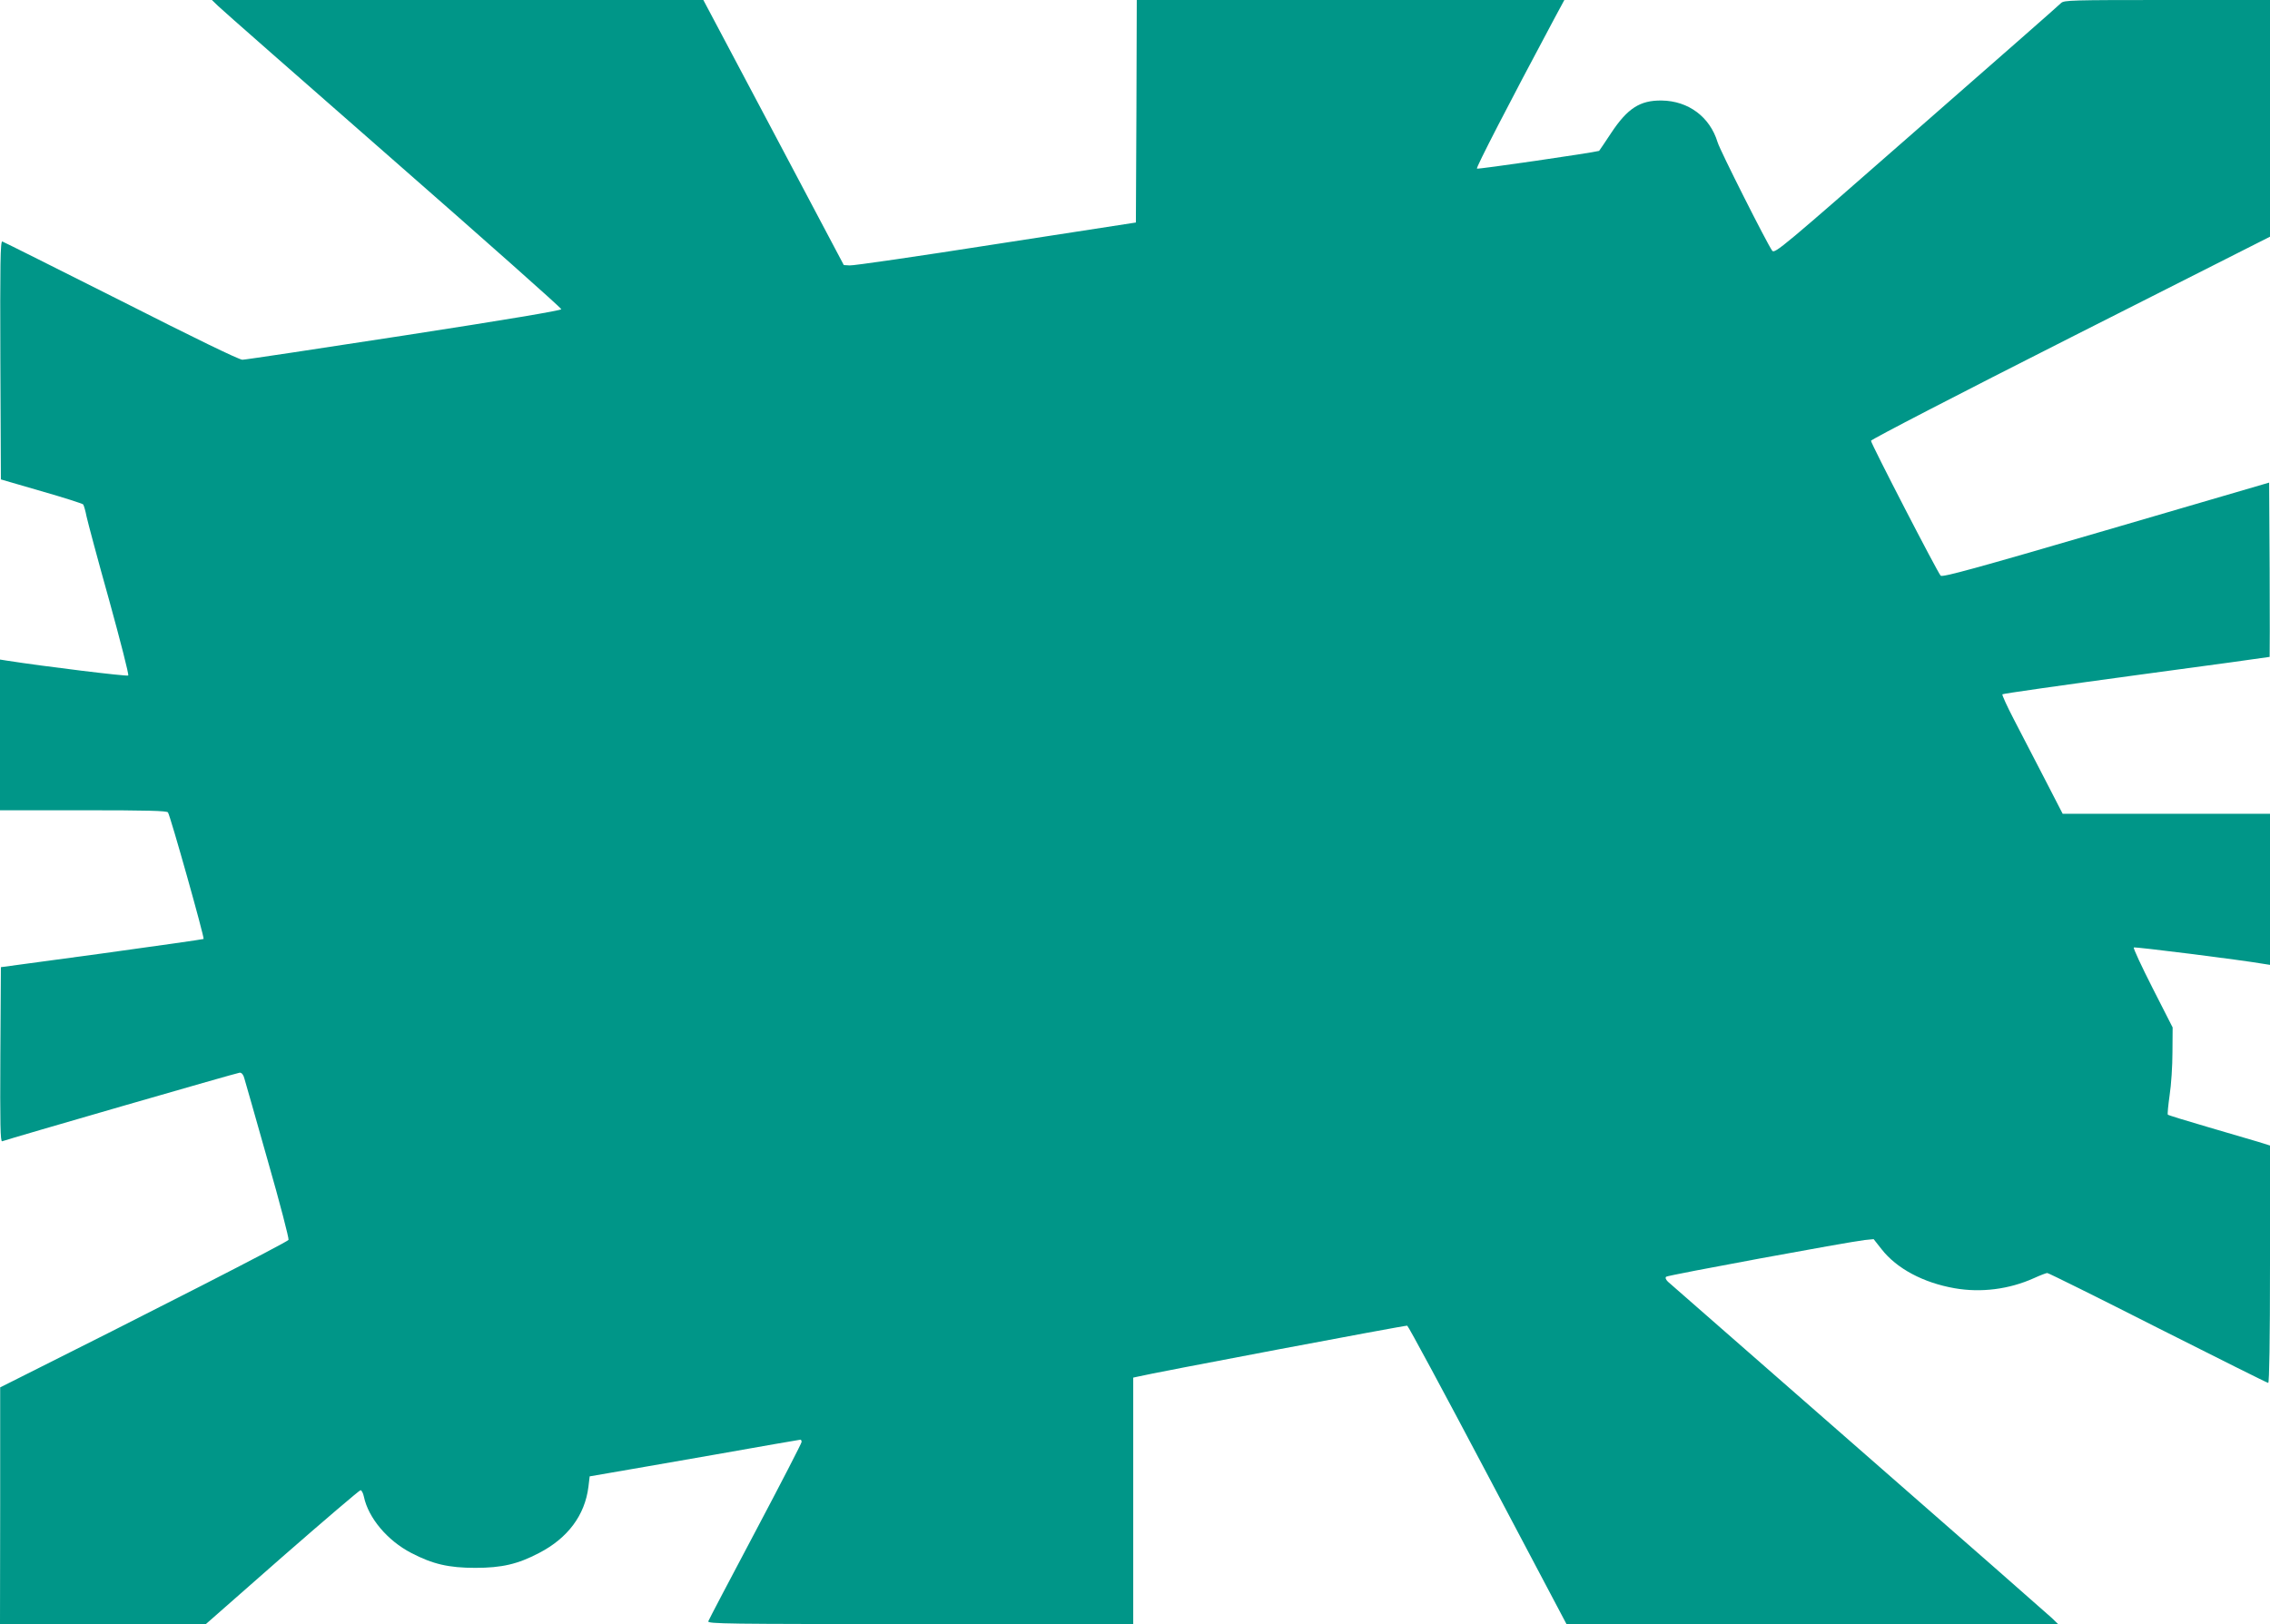 <?xml version="1.0" standalone="no"?>
<!DOCTYPE svg PUBLIC "-//W3C//DTD SVG 20010904//EN"
 "http://www.w3.org/TR/2001/REC-SVG-20010904/DTD/svg10.dtd">
<svg version="1.0" xmlns="http://www.w3.org/2000/svg"
 width="1280pt" height="916pt" viewBox="0 0 1280 916"
 preserveAspectRatio="xMidYMid meet">
<g transform="translate(0,916) scale(0.1,-0.1)"
fill="#009688" stroke="none">
<path d="M1230 9126 c19 -19 463 -409 985 -866 523 -458 950 -837 950 -844 0
-7 -308 -59 -885 -148 -487 -75 -897 -137 -913 -137 -17 -1 -274 124 -684 332
-362 182 -663 333 -670 335 -11 3 -13 -127 -11 -669 l3 -673 227 -66 c126 -36
232 -70 237 -75 4 -6 13 -36 19 -68 7 -32 64 -246 128 -474 63 -229 112 -419
107 -423 -6 -6 -474 51 -685 84 l-38 6 0 -425 0 -425 469 0 c363 0 471 -3 478
-12 13 -17 207 -707 201 -714 -3 -2 -261 -39 -574 -82 l-569 -77 -3 -494 c-2
-393 0 -492 10 -488 45 16 1327 387 1340 387 11 0 21 -12 26 -33 5 -17 65
-226 132 -464 68 -237 120 -438 117 -446 -4 -12 -798 -418 -1564 -801 l-62
-31 0 -667 -1 -668 580 0 581 0 430 378 c237 207 436 377 442 377 6 0 15 -17
19 -37 25 -119 132 -247 267 -317 121 -63 211 -84 361 -84 150 0 240 21 360
84 162 84 258 213 278 373 l7 59 110 19 c61 10 327 57 592 103 264 47 484 85
487 85 3 0 6 -6 6 -13 0 -7 -117 -234 -260 -504 -143 -270 -263 -498 -266
-507 -6 -15 95 -16 1195 -16 l1201 0 0 695 0 695 23 5 c79 20 1514 291 1522
288 6 -2 210 -381 454 -843 l444 -840 1386 0 1386 0 -35 34 c-19 18 -510 449
-1090 956 -580 508 -1064 931 -1075 941 -12 12 -16 22 -10 28 10 9 1024 196
1120 207 l50 5 45 -57 c85 -109 235 -189 412 -220 149 -26 307 -6 447 57 35
16 69 29 75 29 7 0 287 -139 624 -310 337 -170 617 -310 622 -310 6 0 10 240
10 670 l0 669 -67 21 c-38 11 -166 49 -286 84 -120 35 -221 66 -223 69 -3 3 2
52 10 110 9 57 16 167 16 243 l1 139 -113 222 c-62 122 -110 225 -106 229 6 5
604 -70 736 -93 l32 -5 0 426 0 426 -584 0 -585 0 -102 198 c-56 108 -134 258
-173 334 -39 75 -68 139 -65 142 4 4 343 52 755 108 412 55 750 102 752 103 1
1 1 223 0 492 l-3 491 -920 -269 c-739 -216 -922 -266 -932 -256 -17 17 -393
745 -393 761 0 7 506 269 1125 582 l1125 569 0 668 0 667 -580 0 c-539 0 -581
-1 -598 -17 -9 -10 -377 -333 -816 -717 -753 -660 -799 -699 -813 -680 -29 40
-295 567 -308 612 -43 142 -164 233 -315 235 -122 2 -193 -44 -285 -183 -36
-55 -67 -100 -68 -101 -39 -11 -684 -105 -689 -100 -6 5 176 359 438 849 l55
102 -1205 0 -1206 0 -2 -627 -3 -628 -790 -122 c-434 -68 -805 -122 -824 -120
l-33 2 -396 748 -396 747 -1385 0 -1386 0 35 -34z"/>
</g>
</svg>
